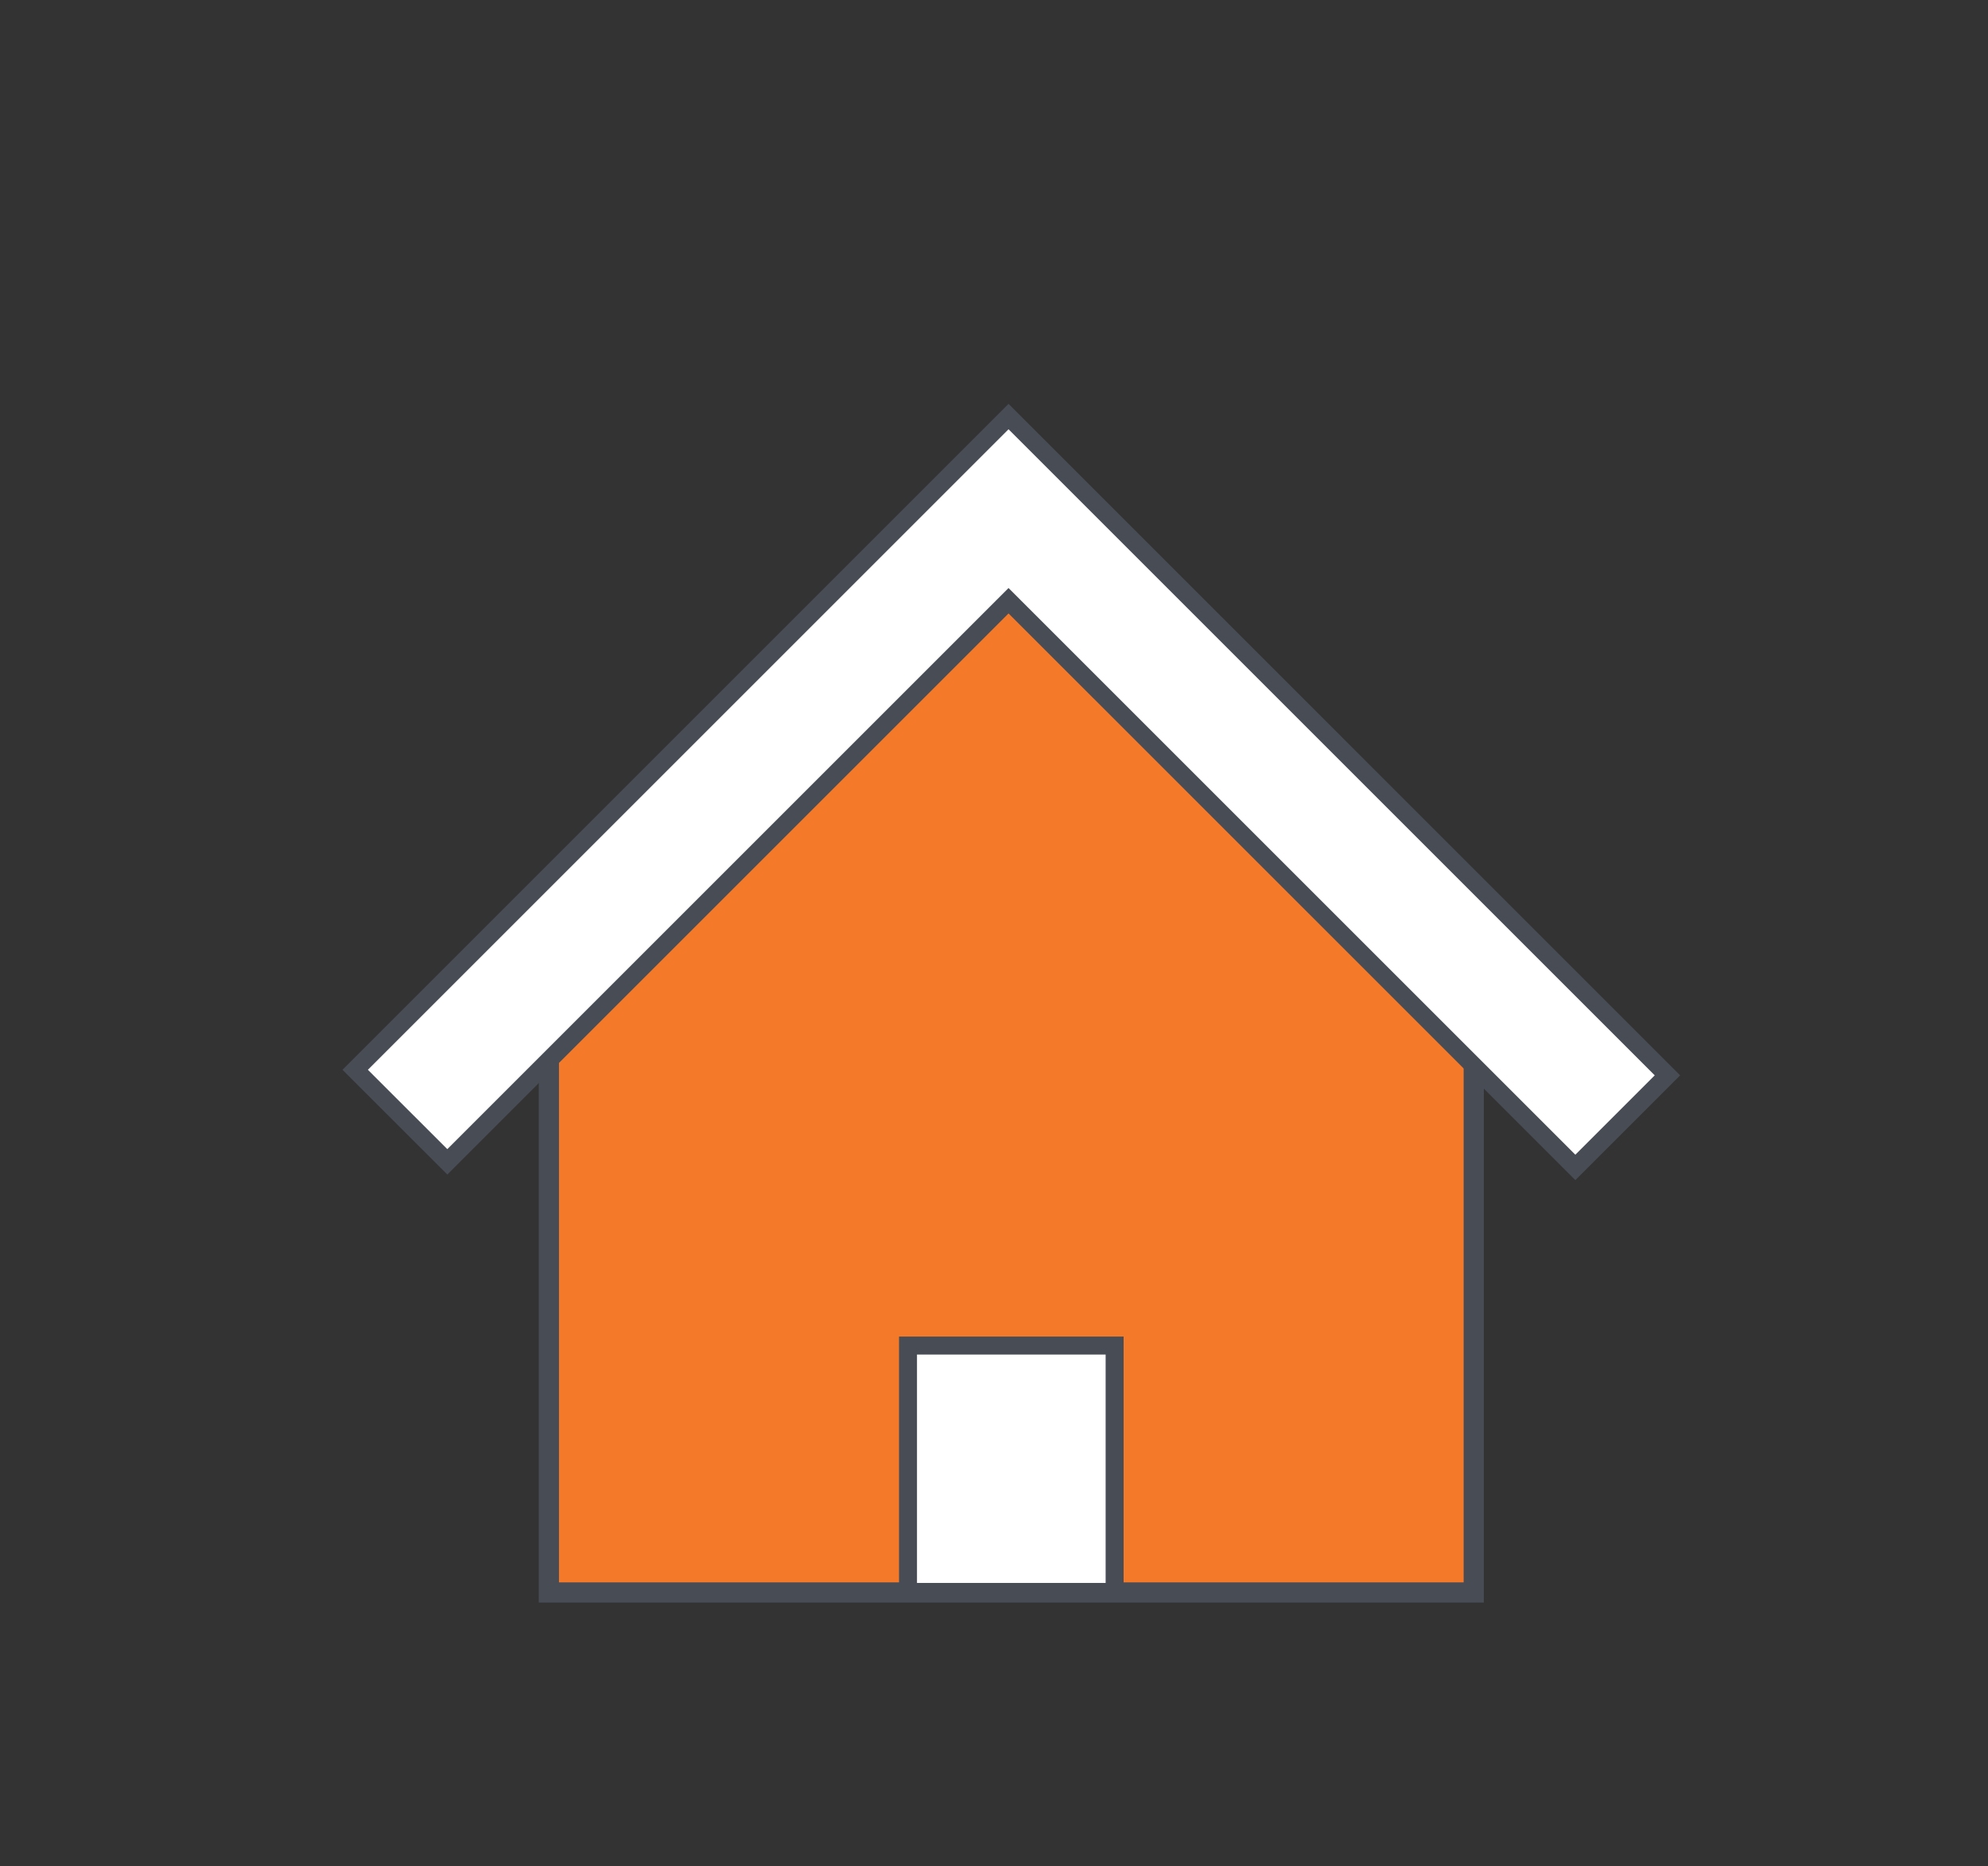 <svg id="Layer_1" data-name="Layer 1" xmlns="http://www.w3.org/2000/svg" viewBox="0 0 442.61 415.58"><rect x="0" y="0" width="442.61" height="415.58" fill="#333333" stroke="none"/><defs><style>.cls-1{fill:#f47929;stroke-width:4.5px;}.cls-1,.cls-2{stroke:#474c55;stroke-miterlimit:10;}.cls-2{fill:#fff;stroke-width:4px;}</style></defs><polygon class="cls-1" points="122.2 218.16 122.2 354.61 328.12 354.61 328.12 218.16 231.91 115.36 122.2 218.16"/><polygon class="cls-2" points="350.74 259.96 224.54 133.77 99.59 258.72 79.08 238.22 224.54 92.76 371.24 239.46 350.74 259.96"/><rect class="cls-2" x="202.16" y="299.63" width="46" height="54.86"/></svg>
